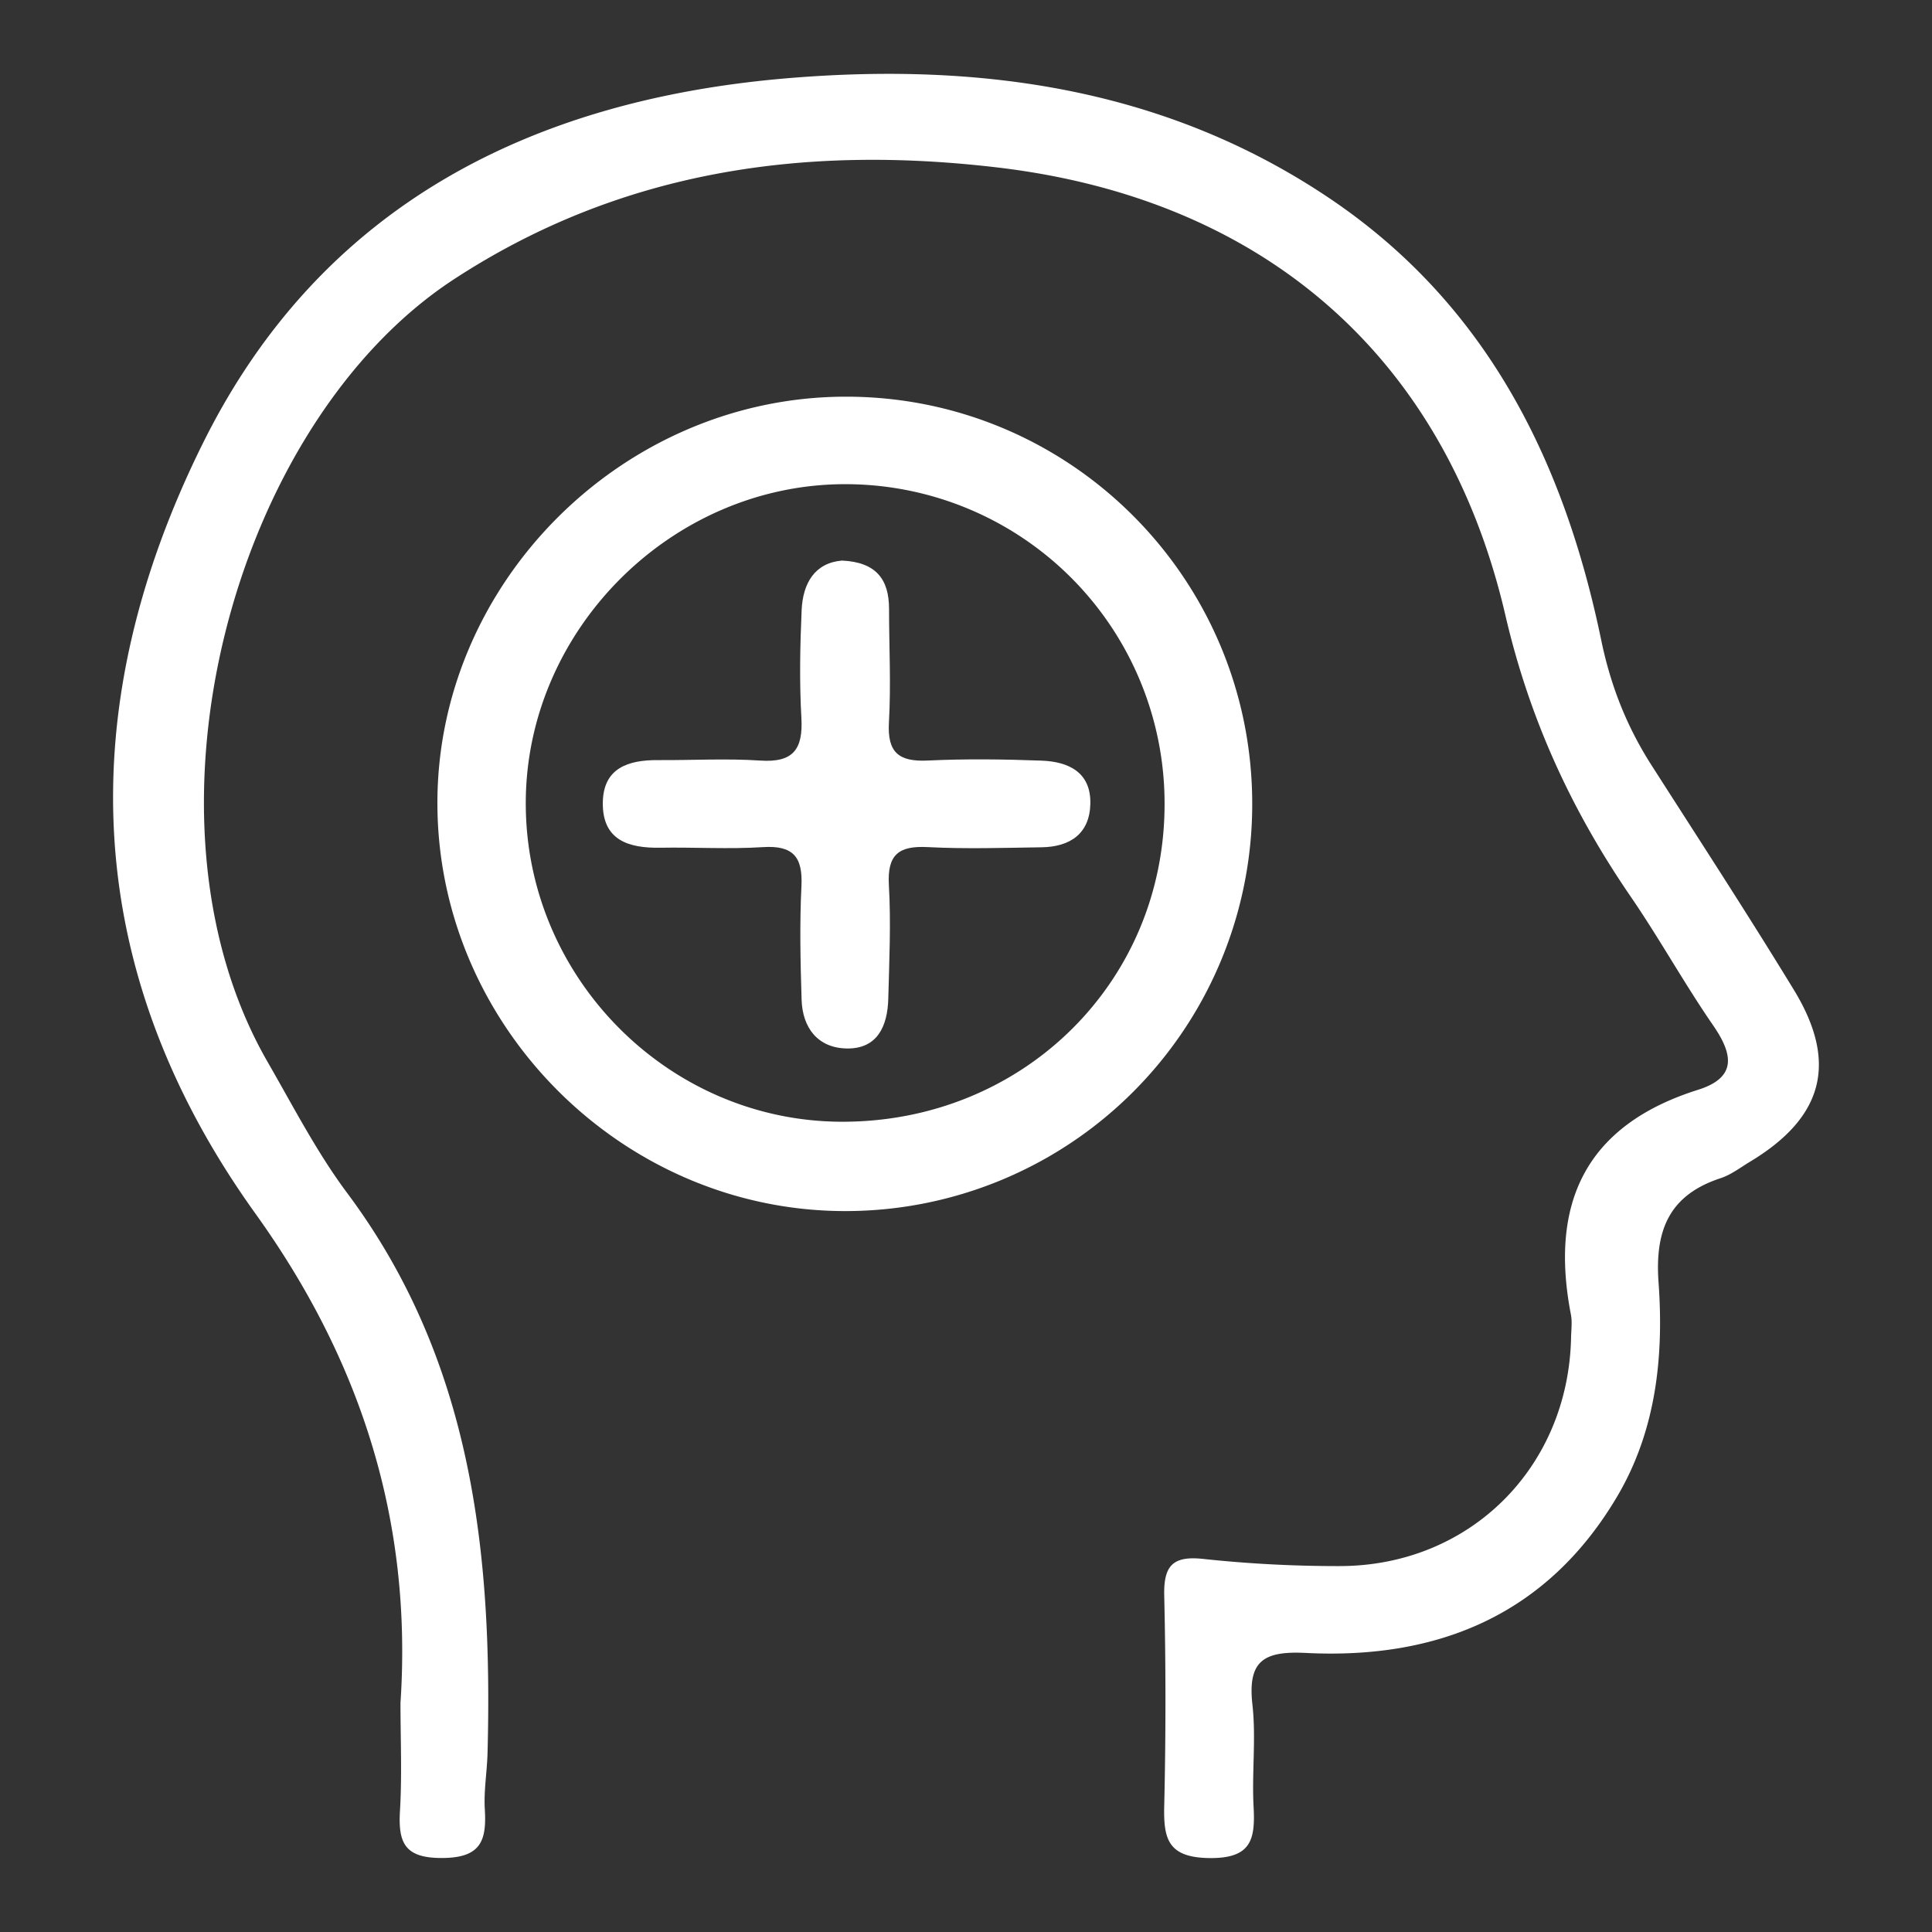 <svg id="Layer_1" data-name="Layer 1" xmlns="http://www.w3.org/2000/svg" viewBox="0 0 1080 1080"><rect x="0" y="0" width="1080" height="1080" fill="#333333" stroke="none"/><defs><style>.cls-1{fill:#fff;}</style></defs><path class="cls-1" d="M223.87,951.94c6.75-101.17-21.9-191.11-81.07-273.51-98.41-137-102.51-283.67-29.12-431.17C180.16,113.64,299.2,55,442.78,43.52,549,35,652,49.46,743.22,110.86c88,59.23,131.15,146.88,151.9,247.1,5.3,25.6,14.27,48.16,28,69.67,26.76,41.83,53.89,83.44,79.74,125.84,24.75,40.61,16.37,71.24-24.47,95.86-5.43,3.27-10.66,7.34-16.56,9.28-28.71,9.43-36.78,29-34.7,58.17,3,41.41-1.3,82.68-23,119.56C865,902.66,803.94,927.74,729.91,924c-23.67-1.18-32.52,4.52-29.8,28.89,2.1,18.8-.37,38.08.65,57.07,1,18.29-1.23,29-24.76,28.71-23.08-.32-25.63-10.64-25.19-29.22q1.37-58.68,0-117.42c-.36-16.51,4.45-22.47,21.81-20.58a706.47,706.47,0,0,0,76,4c72.82.09,128.19-55,129.62-127.89.09-4.23.7-8.6-.09-12.68-12-62.08,7.93-105.8,71.05-125.67,21.87-6.89,19.65-19.79,8.42-36.07-16.19-23.47-30-48.55-46.15-72.07-33.06-48.23-56.51-99.13-70-157.34-33.8-145.27-136-232.65-283.87-250.11C449.66,80.86,347,95.23,253.78,156.1,130.36,236.74,70.78,457,149.68,593.78c14.24,24.69,27.4,50.34,44.37,73.08,69.93,93.69,81.39,201.46,78.49,313.06-.28,10.54-2.16,21.13-1.52,31.58,1.05,17.44-2.22,27-23.64,27.13-21.2.16-24.85-8.45-23.79-26.4C224.78,992.2,223.87,972,223.87,951.94Z"/><path class="cls-1" d="M700,449.37A227.37,227.37,0,0,1,472,677c-123.55-.26-226.36-102.47-227.48-226.15-1.11-124.14,102.83-228.72,227.72-229.1C597.91,221.34,700,323.32,700,449.37Zm-49,.73A178.42,178.42,0,0,0,472.09,270.66c-96.6.2-177.86,81.28-178.18,177.78-.32,97.65,79.43,178.35,176.52,178.62C571.34,627.34,650.72,549.57,651,450.1Z"/><path class="cls-1" d="M470.66,313.36c19.2.87,26.31,10.62,26.32,26.92,0,21.16,1.15,42.37-.06,63.46-1,17,5.58,22.21,21.84,21.4,21.12-1,42.36-.72,63.51.06,15.05.56,27.66,6.51,27.24,24.15-.39,16.77-11.41,24.07-27.3,24.29-21.17.3-42.4,1-63.51-.1-16.3-.87-22.8,4.15-21.81,21.25,1.22,21.08.21,42.31-.33,63.46-.39,15.23-6,28.23-23.39,27.85-16-.36-24.58-11.51-25.07-27.29-.66-21.14-1.13-42.35-.09-63.46.81-16.36-4.65-22.89-21.55-21.8-19,1.21-38.1,0-57.15.33-18,.33-32.65-4.18-32.33-25.32.3-19.31,14.28-23.76,30.84-23.66,19.06.13,38.19-1,57.16.26,18.51,1.25,24-6.38,23-23.89-1.14-20-.74-40.21.14-60.28C448.83,325.86,455.57,314.65,470.66,313.36Z"/></svg>
